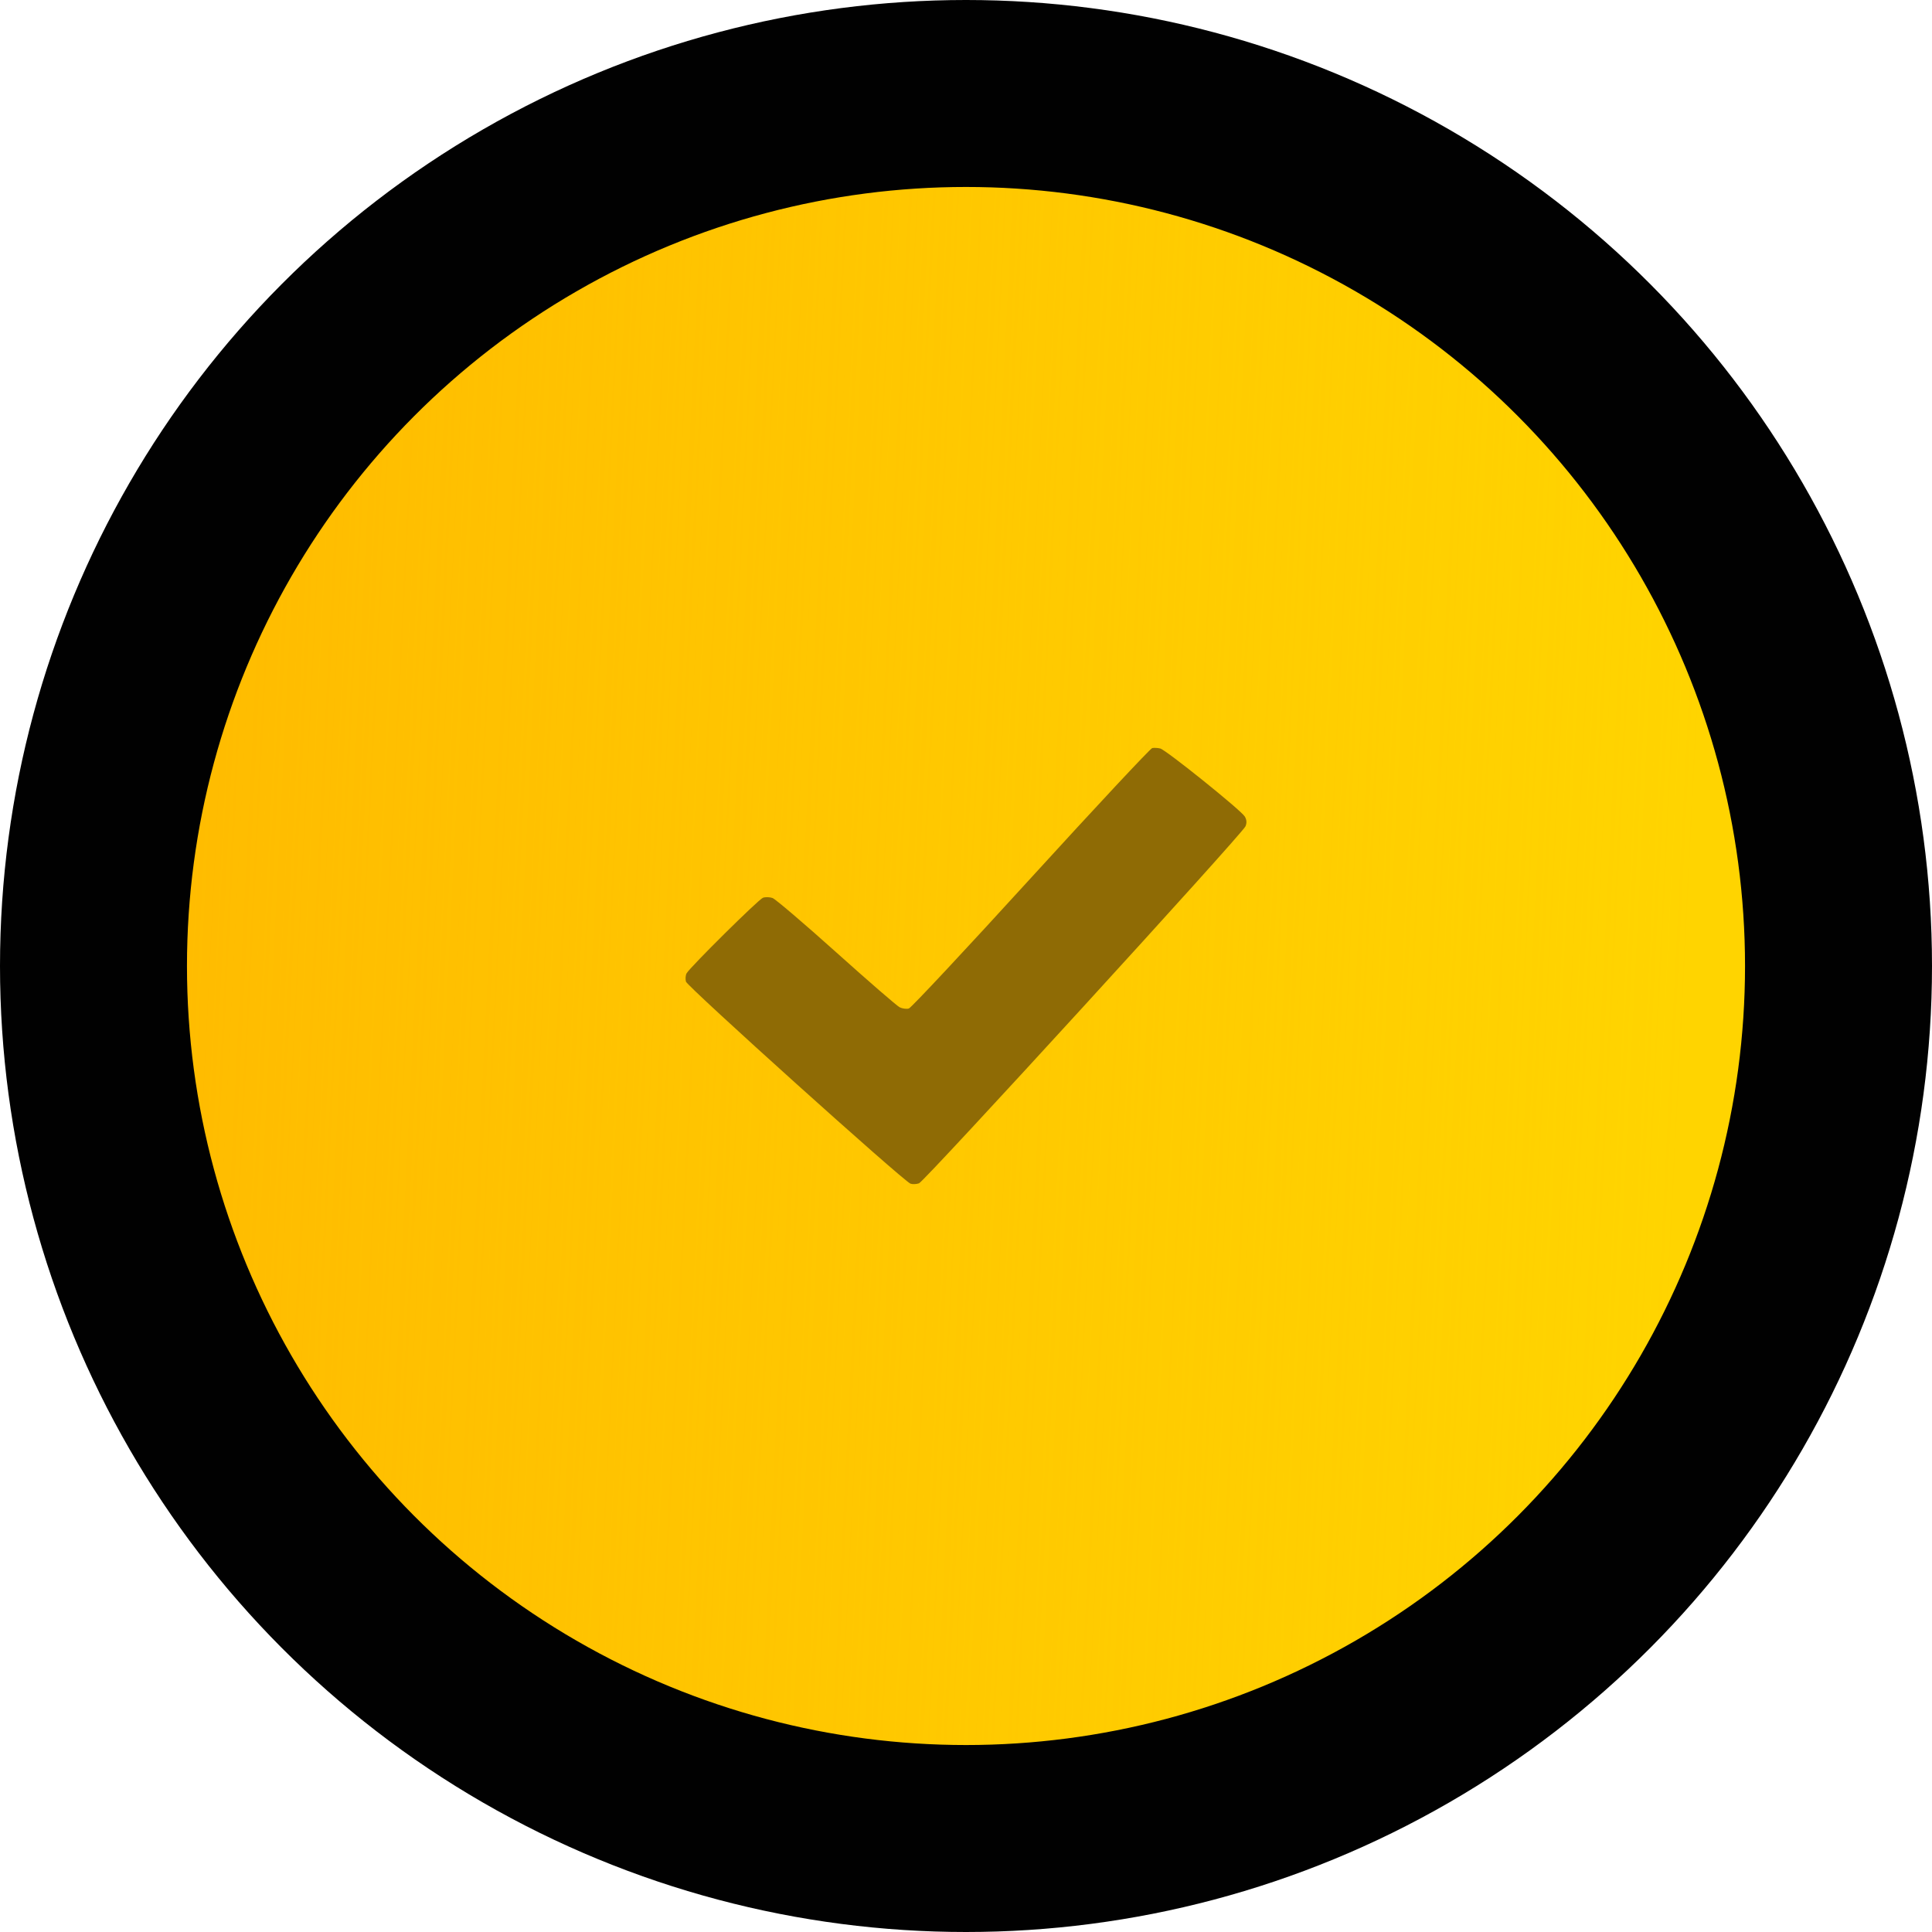 <?xml version="1.0" encoding="UTF-8"?> <svg xmlns="http://www.w3.org/2000/svg" width="31" height="31" viewBox="0 0 31 31" fill="none"> <circle cx="15.5" cy="15.5" r="14" fill="#FFD400"></circle> <circle cx="15.5" cy="15.5" r="14" fill="url(#paint0_linear_303_418)"></circle> <circle cx="15.5" cy="15.5" r="14" stroke="#010101" stroke-width="3"></circle> <path fill-rule="evenodd" clip-rule="evenodd" d="M18.488 12.003C18.458 12.01 17.581 12.948 16.541 14.088C15.501 15.229 14.62 16.171 14.583 16.182C14.546 16.193 14.479 16.184 14.435 16.162C14.39 16.139 13.932 15.742 13.417 15.28C12.901 14.817 12.442 14.426 12.396 14.409C12.35 14.393 12.28 14.391 12.242 14.405C12.172 14.43 11.08 15.511 11.017 15.617C11 15.647 10.995 15.707 11.006 15.75C11.028 15.831 14.498 18.954 14.61 18.993C14.643 19.004 14.705 19.002 14.746 18.987C14.835 18.956 19.937 13.376 19.985 13.258C20.008 13.202 20.004 13.153 19.973 13.101C19.914 13.001 18.711 12.034 18.617 12.01C18.577 12 18.519 11.997 18.488 12.003Z" fill="#8F6B05"></path> <defs> <linearGradient id="paint0_linear_303_418" x1="3.656" y1="3" x2="27.641" y2="4.193" gradientUnits="userSpaceOnUse"> <stop stop-color="#FFBC00"></stop> <stop offset="1" stop-color="#FFBC00" stop-opacity="0"></stop> </linearGradient> </defs> </svg> 